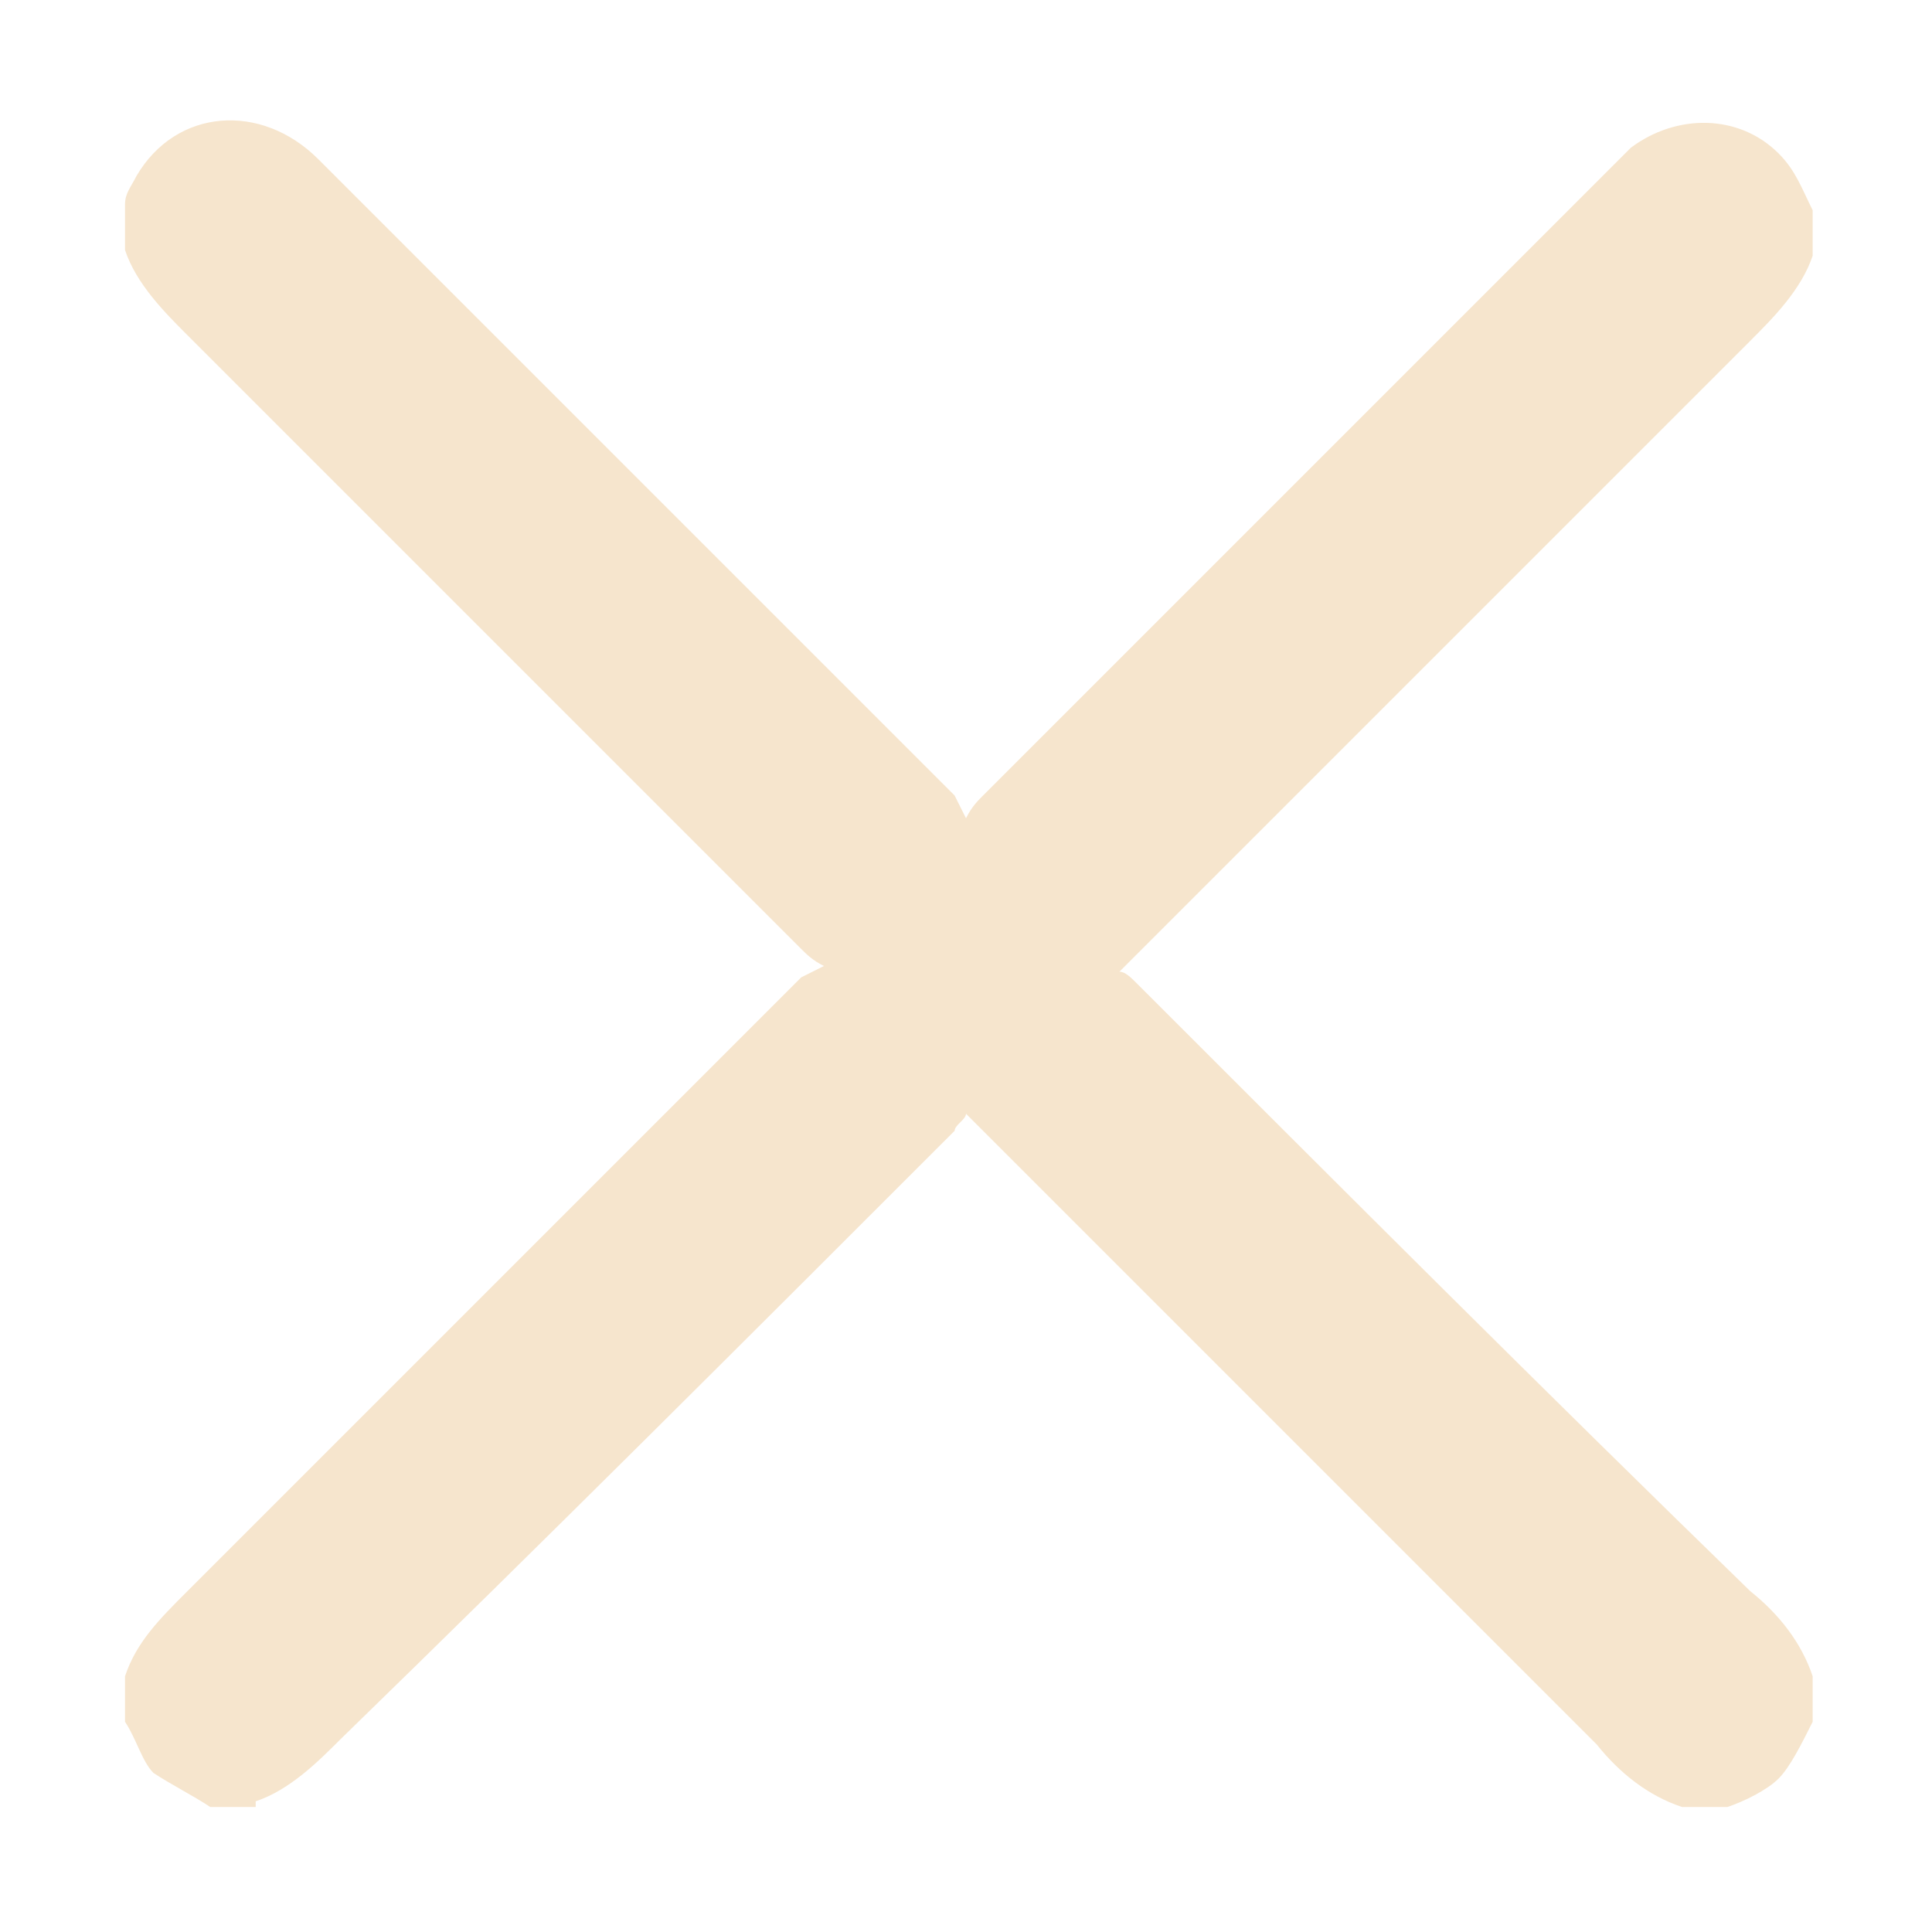 <?xml version="1.0" encoding="UTF-8"?> <svg xmlns="http://www.w3.org/2000/svg" version="1.1" viewBox="0 0 34 34"><defs><style> .cls-1 { fill: #f6e5cd; } </style></defs><g><g id="_Слой_1" data-name="Слой_1"><path class="cls-1" d="M4.5,31.8h-.8c-.3-.2-.7-.4-1-.6-.2-.2-.3-.6-.5-.9,0-.3,0-.5,0-.8.2-.6.6-1,1.1-1.5,3.6-3.6,7.2-7.2,10.8-10.8,0,0,.2-.1.4-.2-.2-.1-.3-.2-.4-.3-3.6-3.6-7.2-7.2-10.8-10.8-.4-.4-.9-.9-1.1-1.5v-.8c0-.2.1-.3.2-.5.7-1.2,2.2-1.3,3.2-.3,3.7,3.7,7.5,7.5,11.2,11.2,0,0,.1.2.2.4.1-.2.2-.3.3-.4,3.7-3.7,7.4-7.4,11.1-11.1.1-.1.2-.2.3-.3.8-.6,1.9-.6,2.6.1.3.3.4.6.6,1v.8c-.2.6-.7,1.1-1.1,1.5-3.6,3.6-7.2,7.2-10.8,10.8,0,0-.2.2-.3.3.1,0,.2.1.3.2,3.6,3.6,7.2,7.2,10.8,10.7.5.4.9.9,1.1,1.5v.8c-.2.4-.4.8-.6,1-.2.2-.6.4-.9.5h-.8c-.6-.2-1.1-.6-1.5-1.1-3.6-3.6-7.2-7.2-10.8-10.8,0,0-.2-.2-.3-.3,0,.1-.2.2-.2.3-3.6,3.6-7.2,7.2-10.8,10.7-.4.4-.9.9-1.5,1.1Z"></path></g></g></svg> 
